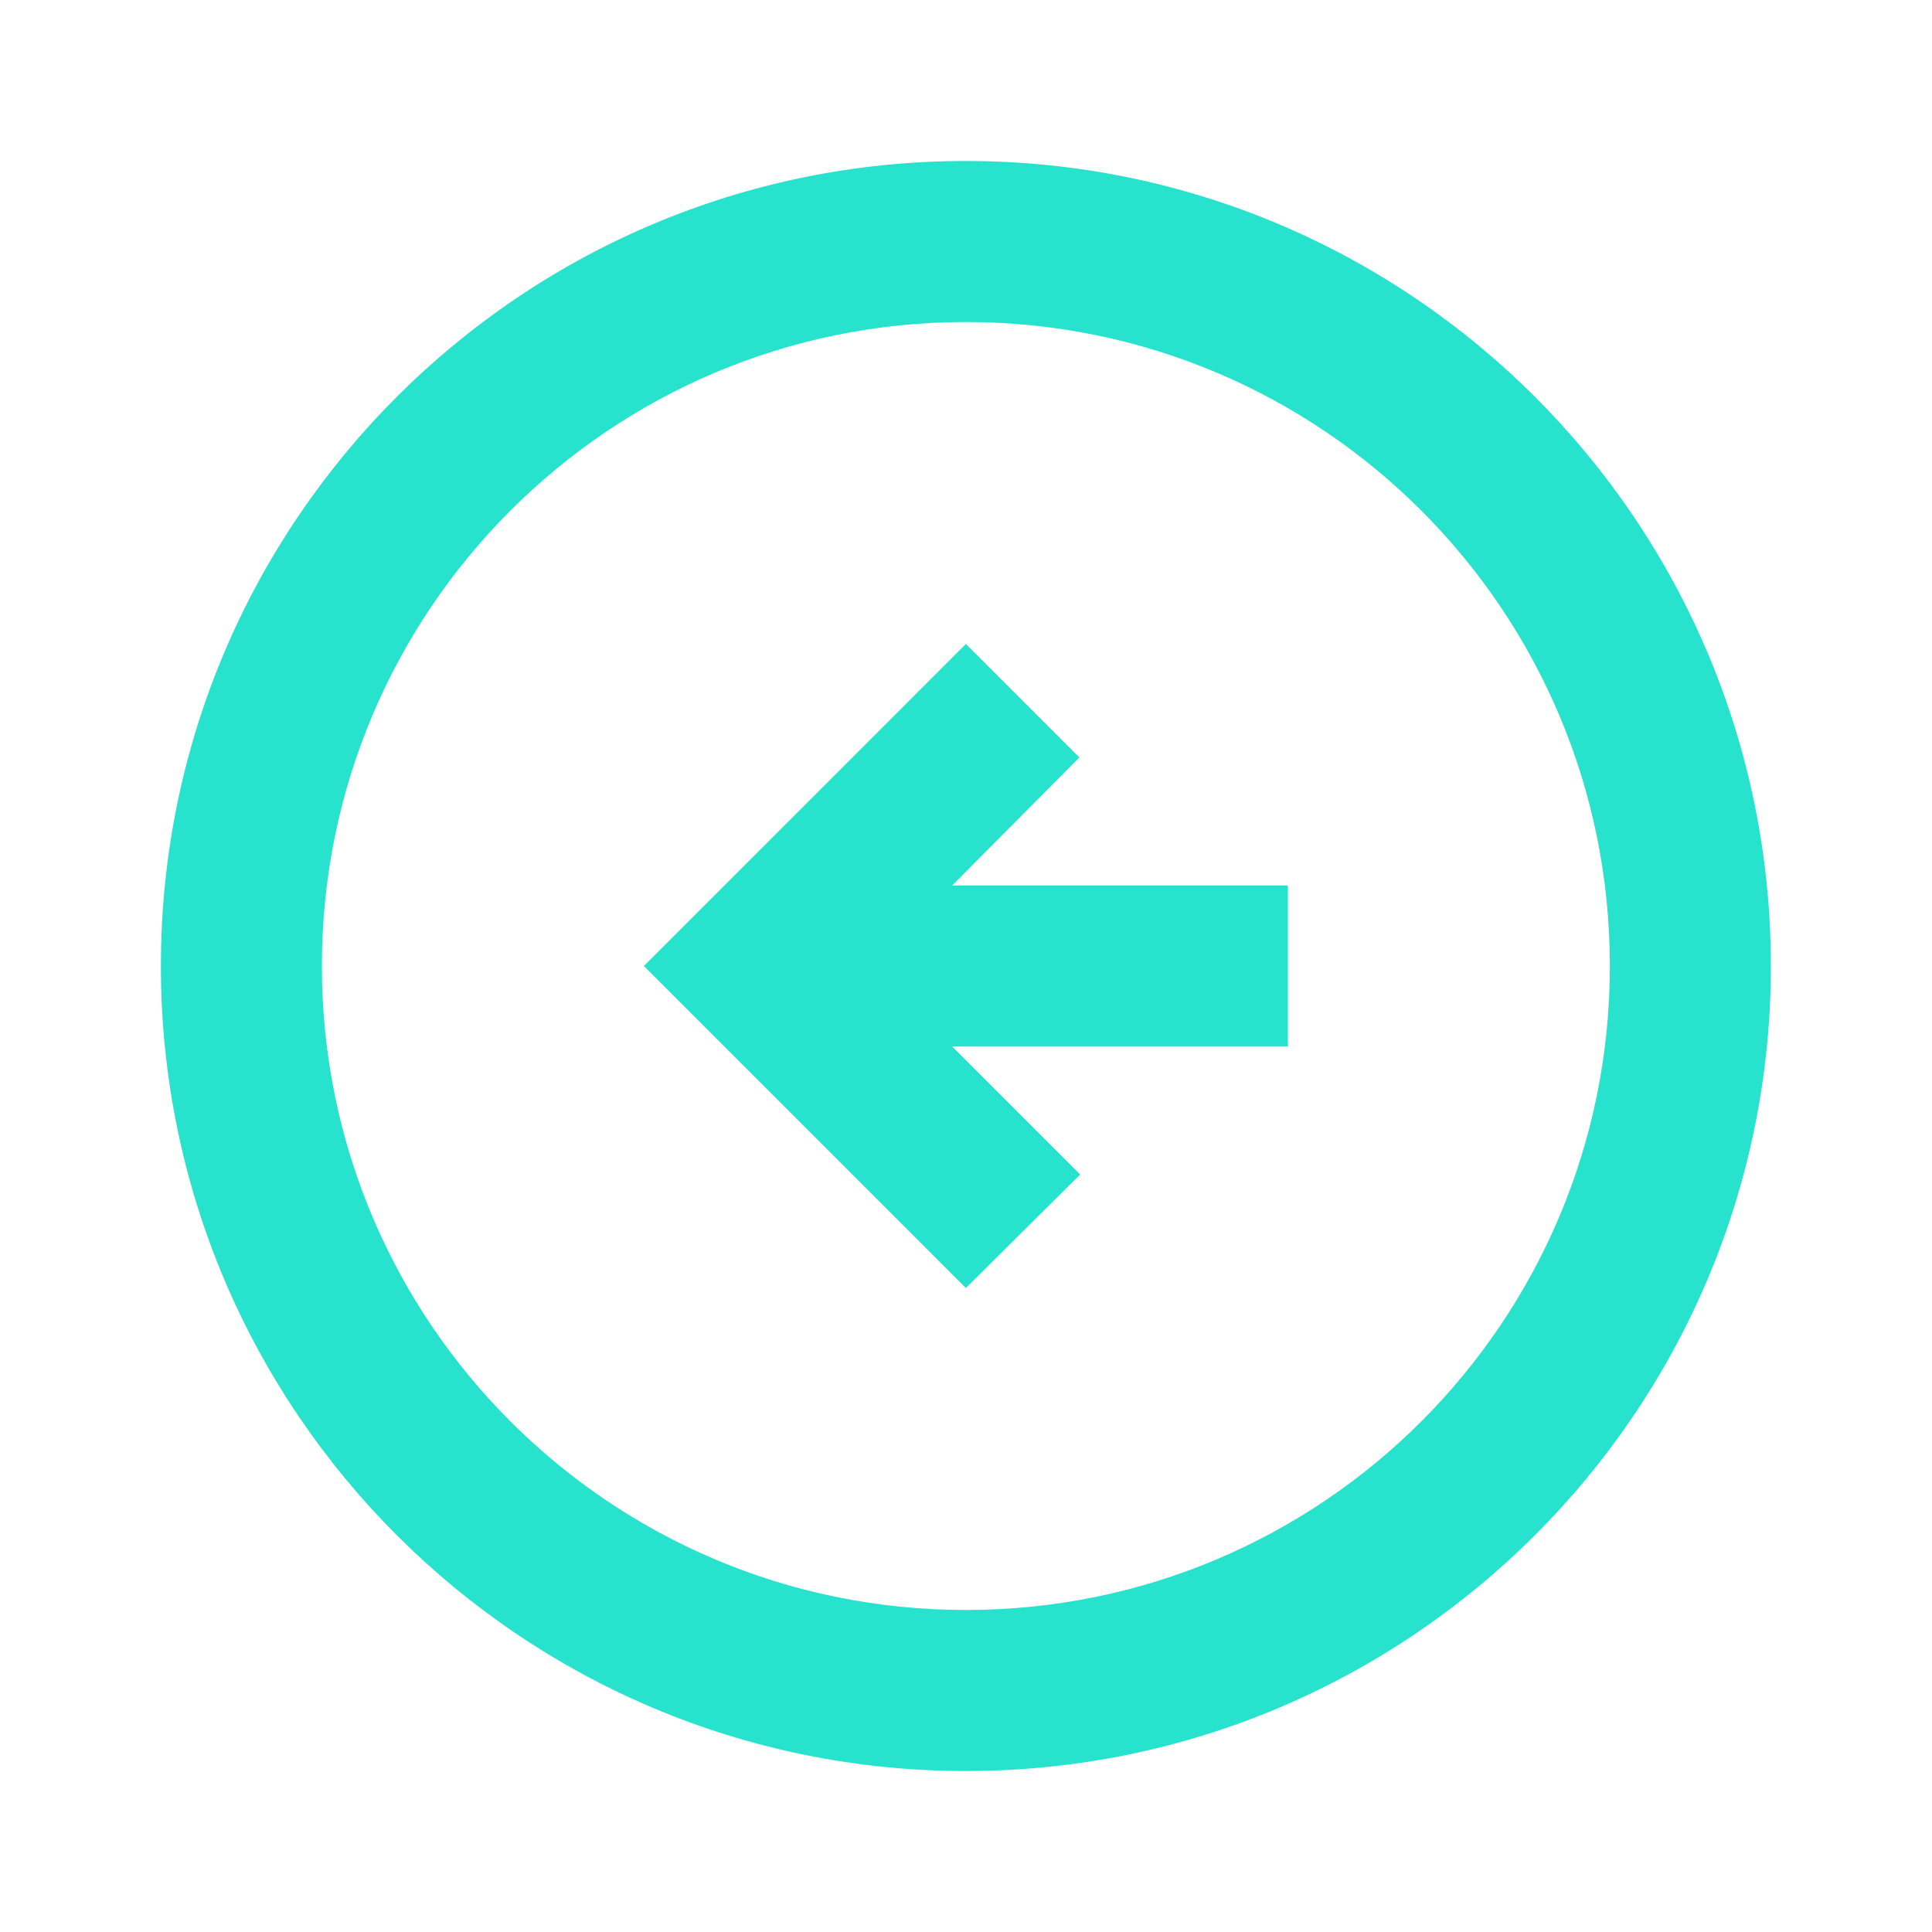 <svg width="40" height="40" viewBox="0 0 40 40" fill="none" xmlns="http://www.w3.org/2000/svg">
<path d="M3.331 20C3.331 29.2 10.797 36.667 19.997 36.667C29.197 36.667 36.664 29.2 36.664 20C36.664 10.8 29.197 3.333 19.997 3.333C10.797 3.333 3.331 10.8 3.331 20ZM33.331 20C33.331 27.367 27.364 33.333 19.997 33.333C12.631 33.333 6.664 27.367 6.664 20C6.664 12.633 12.631 6.667 19.997 6.667C27.364 6.667 33.331 12.633 33.331 20ZM13.331 20L19.997 13.333L22.347 15.683L19.714 18.333L26.664 18.333V21.667H19.714L22.364 24.317L19.997 26.667L13.331 20Z" fill="#27E2CC"/>
</svg>

